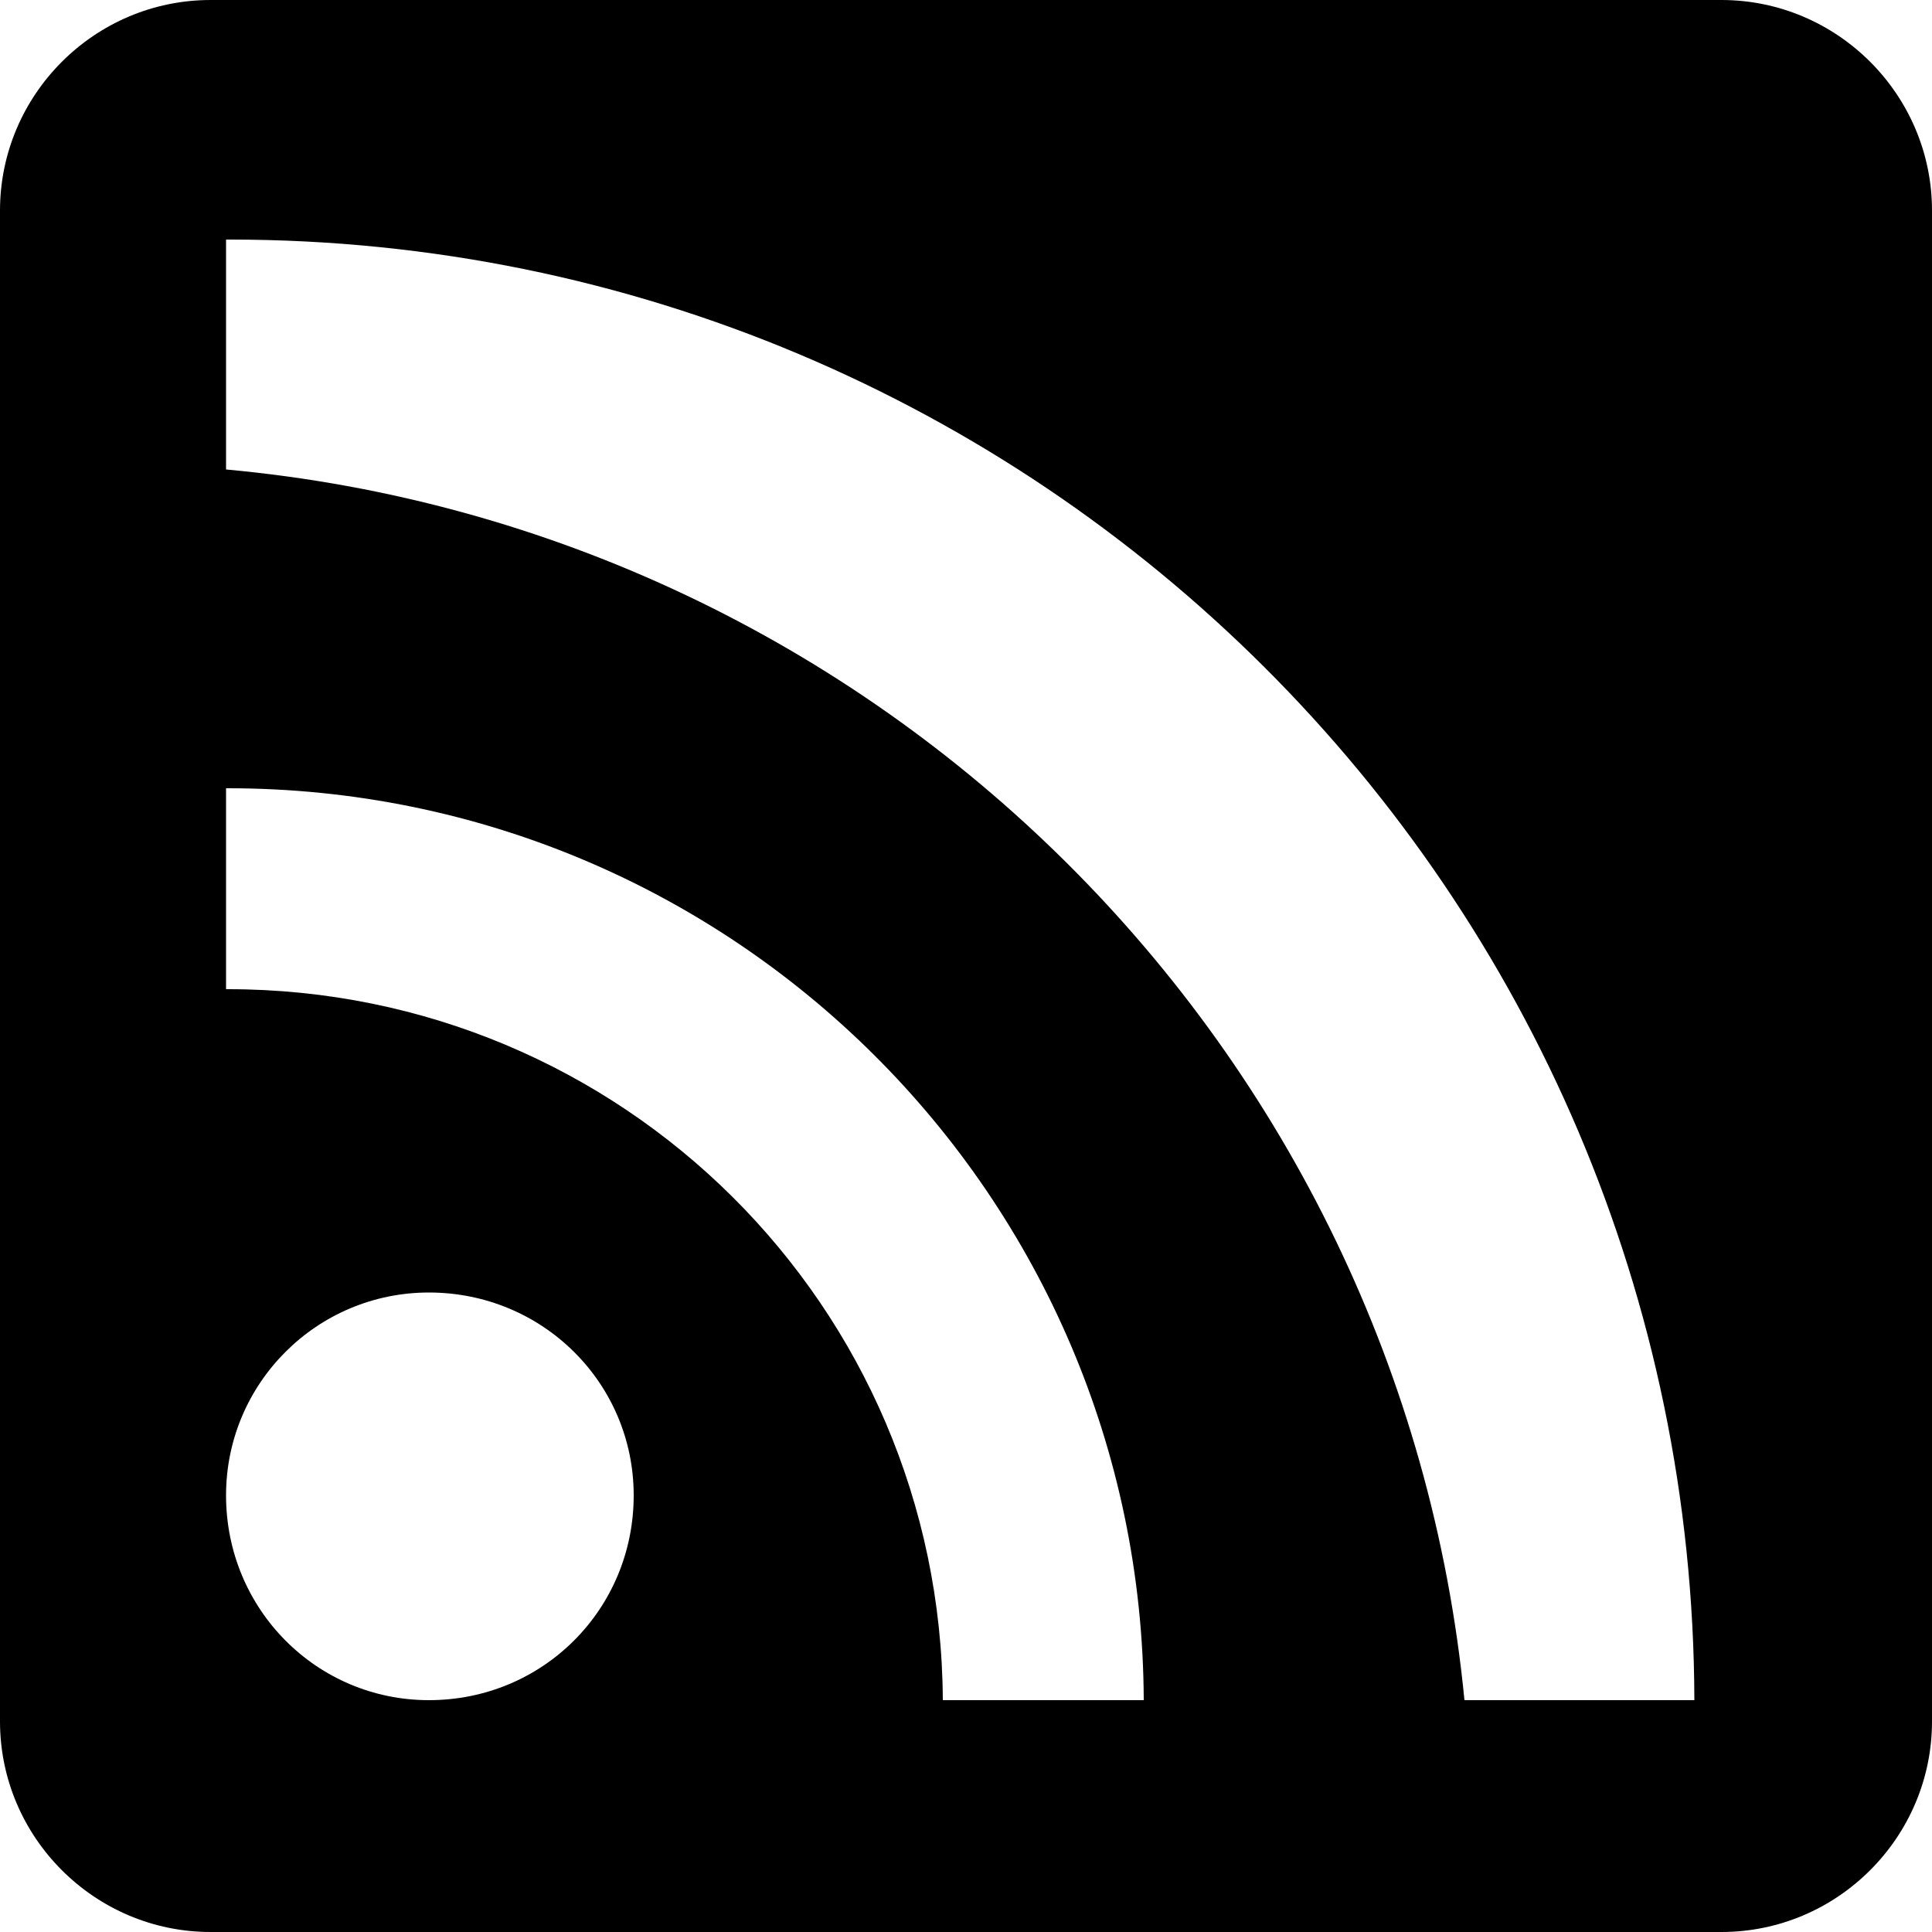 <svg width="64" height="64" viewBox="0 0 1000 1000" xmlns="http://www.w3.org/2000/svg"><path d="M891 0H109C49 0 0 49 0 109v782c0 60 49 109 109 109h782c60 0 109-49 109-109V109c0-60-49-109-109-109zM222 880c-58 0-105-47-105-106 0-58 47-105 105-105 59 0 106 47 106 105 0 59-47 106-106 106zm266 0c-1-204-166-368-370-368h-1V408h1c261 0 473 211 474 472H488zm270 0c-33-338-303-606-641-637V124h2c418 0 757 338 758 756H758z"/></svg>